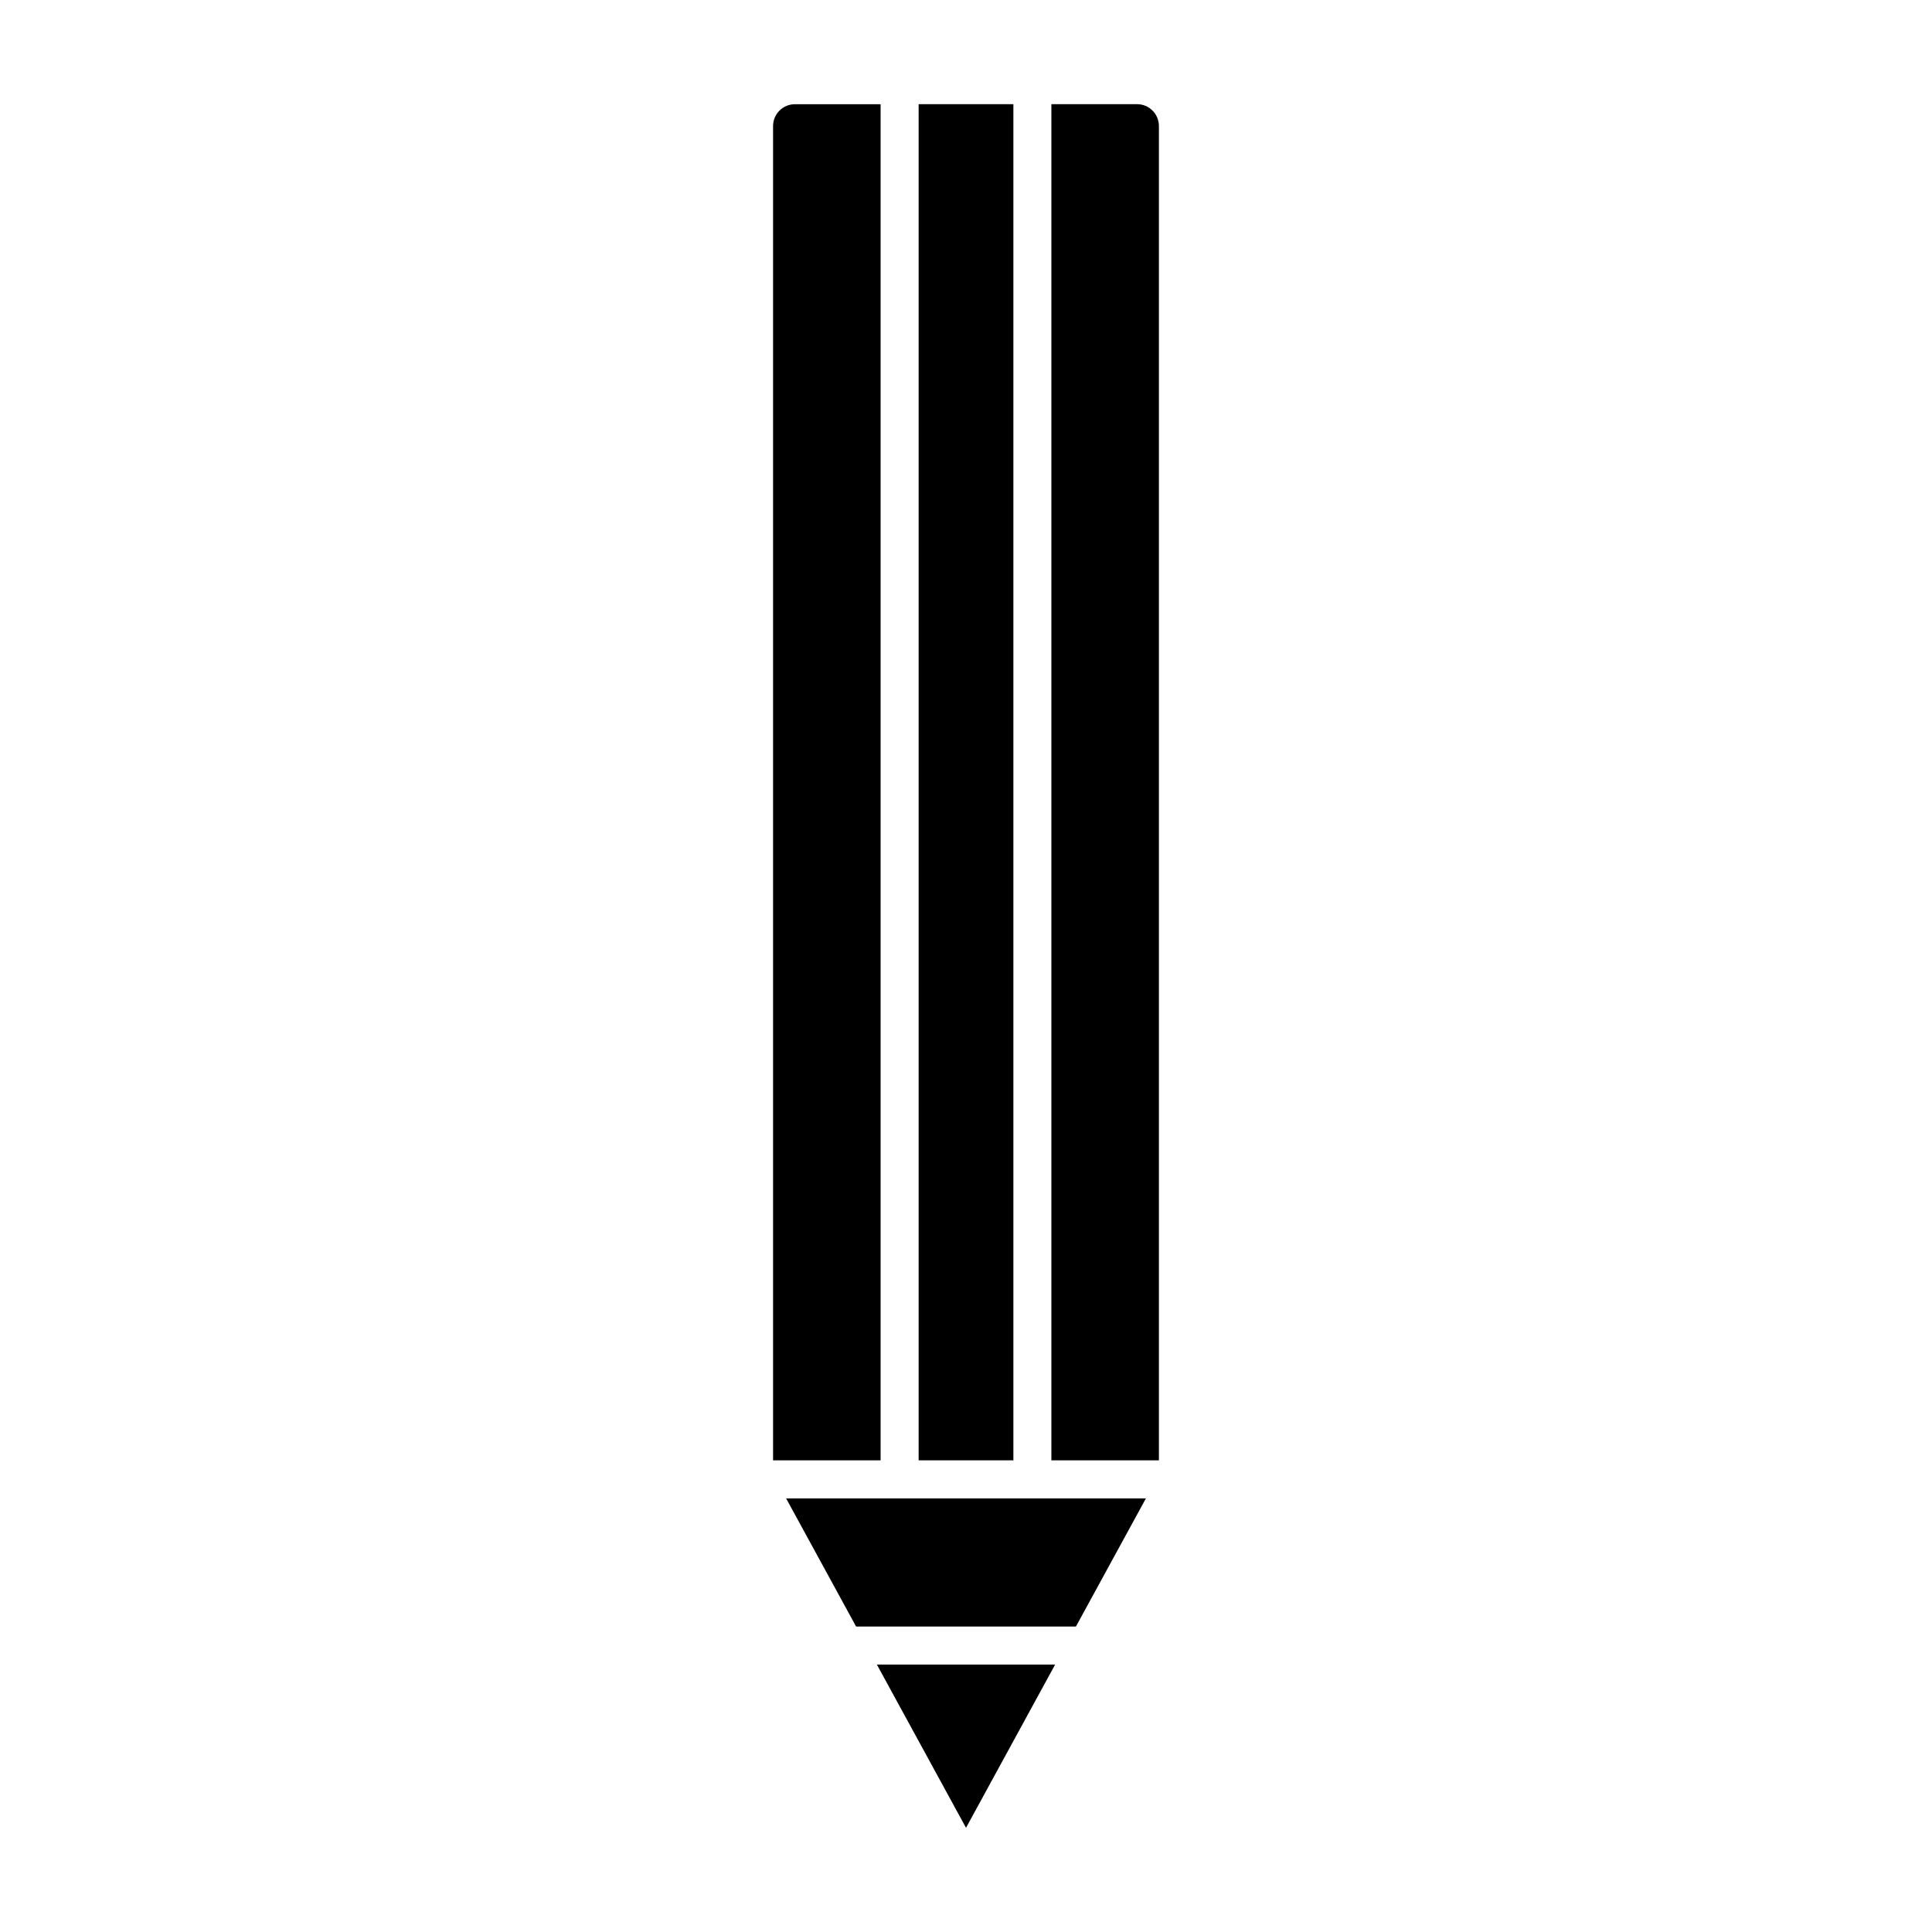 <?xml version="1.0" encoding="UTF-8"?>
<!-- Uploaded to: ICON Repo, www.iconrepo.com, Generator: ICON Repo Mixer Tools -->
<svg fill="#000000" width="800px" height="800px" version="1.1" viewBox="144 144 512 512" xmlns="http://www.w3.org/2000/svg">
 <g>
  <path d="m387.45 171.61h25.109v359.39h-25.109z"/>
  <path d="m445.33 171.61h-22.703v359.39h28.496v-353.61c0-3.188-2.594-5.785-5.793-5.785z"/>
  <path d="m423.62 585.13h-47.238l23.621 43.258z"/>
  <path d="m447.68 541.09h-95.352l18.551 33.965h58.25z"/>
  <path d="m348.87 177.4v353.61h28.496v-359.39h-22.707c-3.195 0-5.789 2.598-5.789 5.785z"/>
 </g>
</svg>